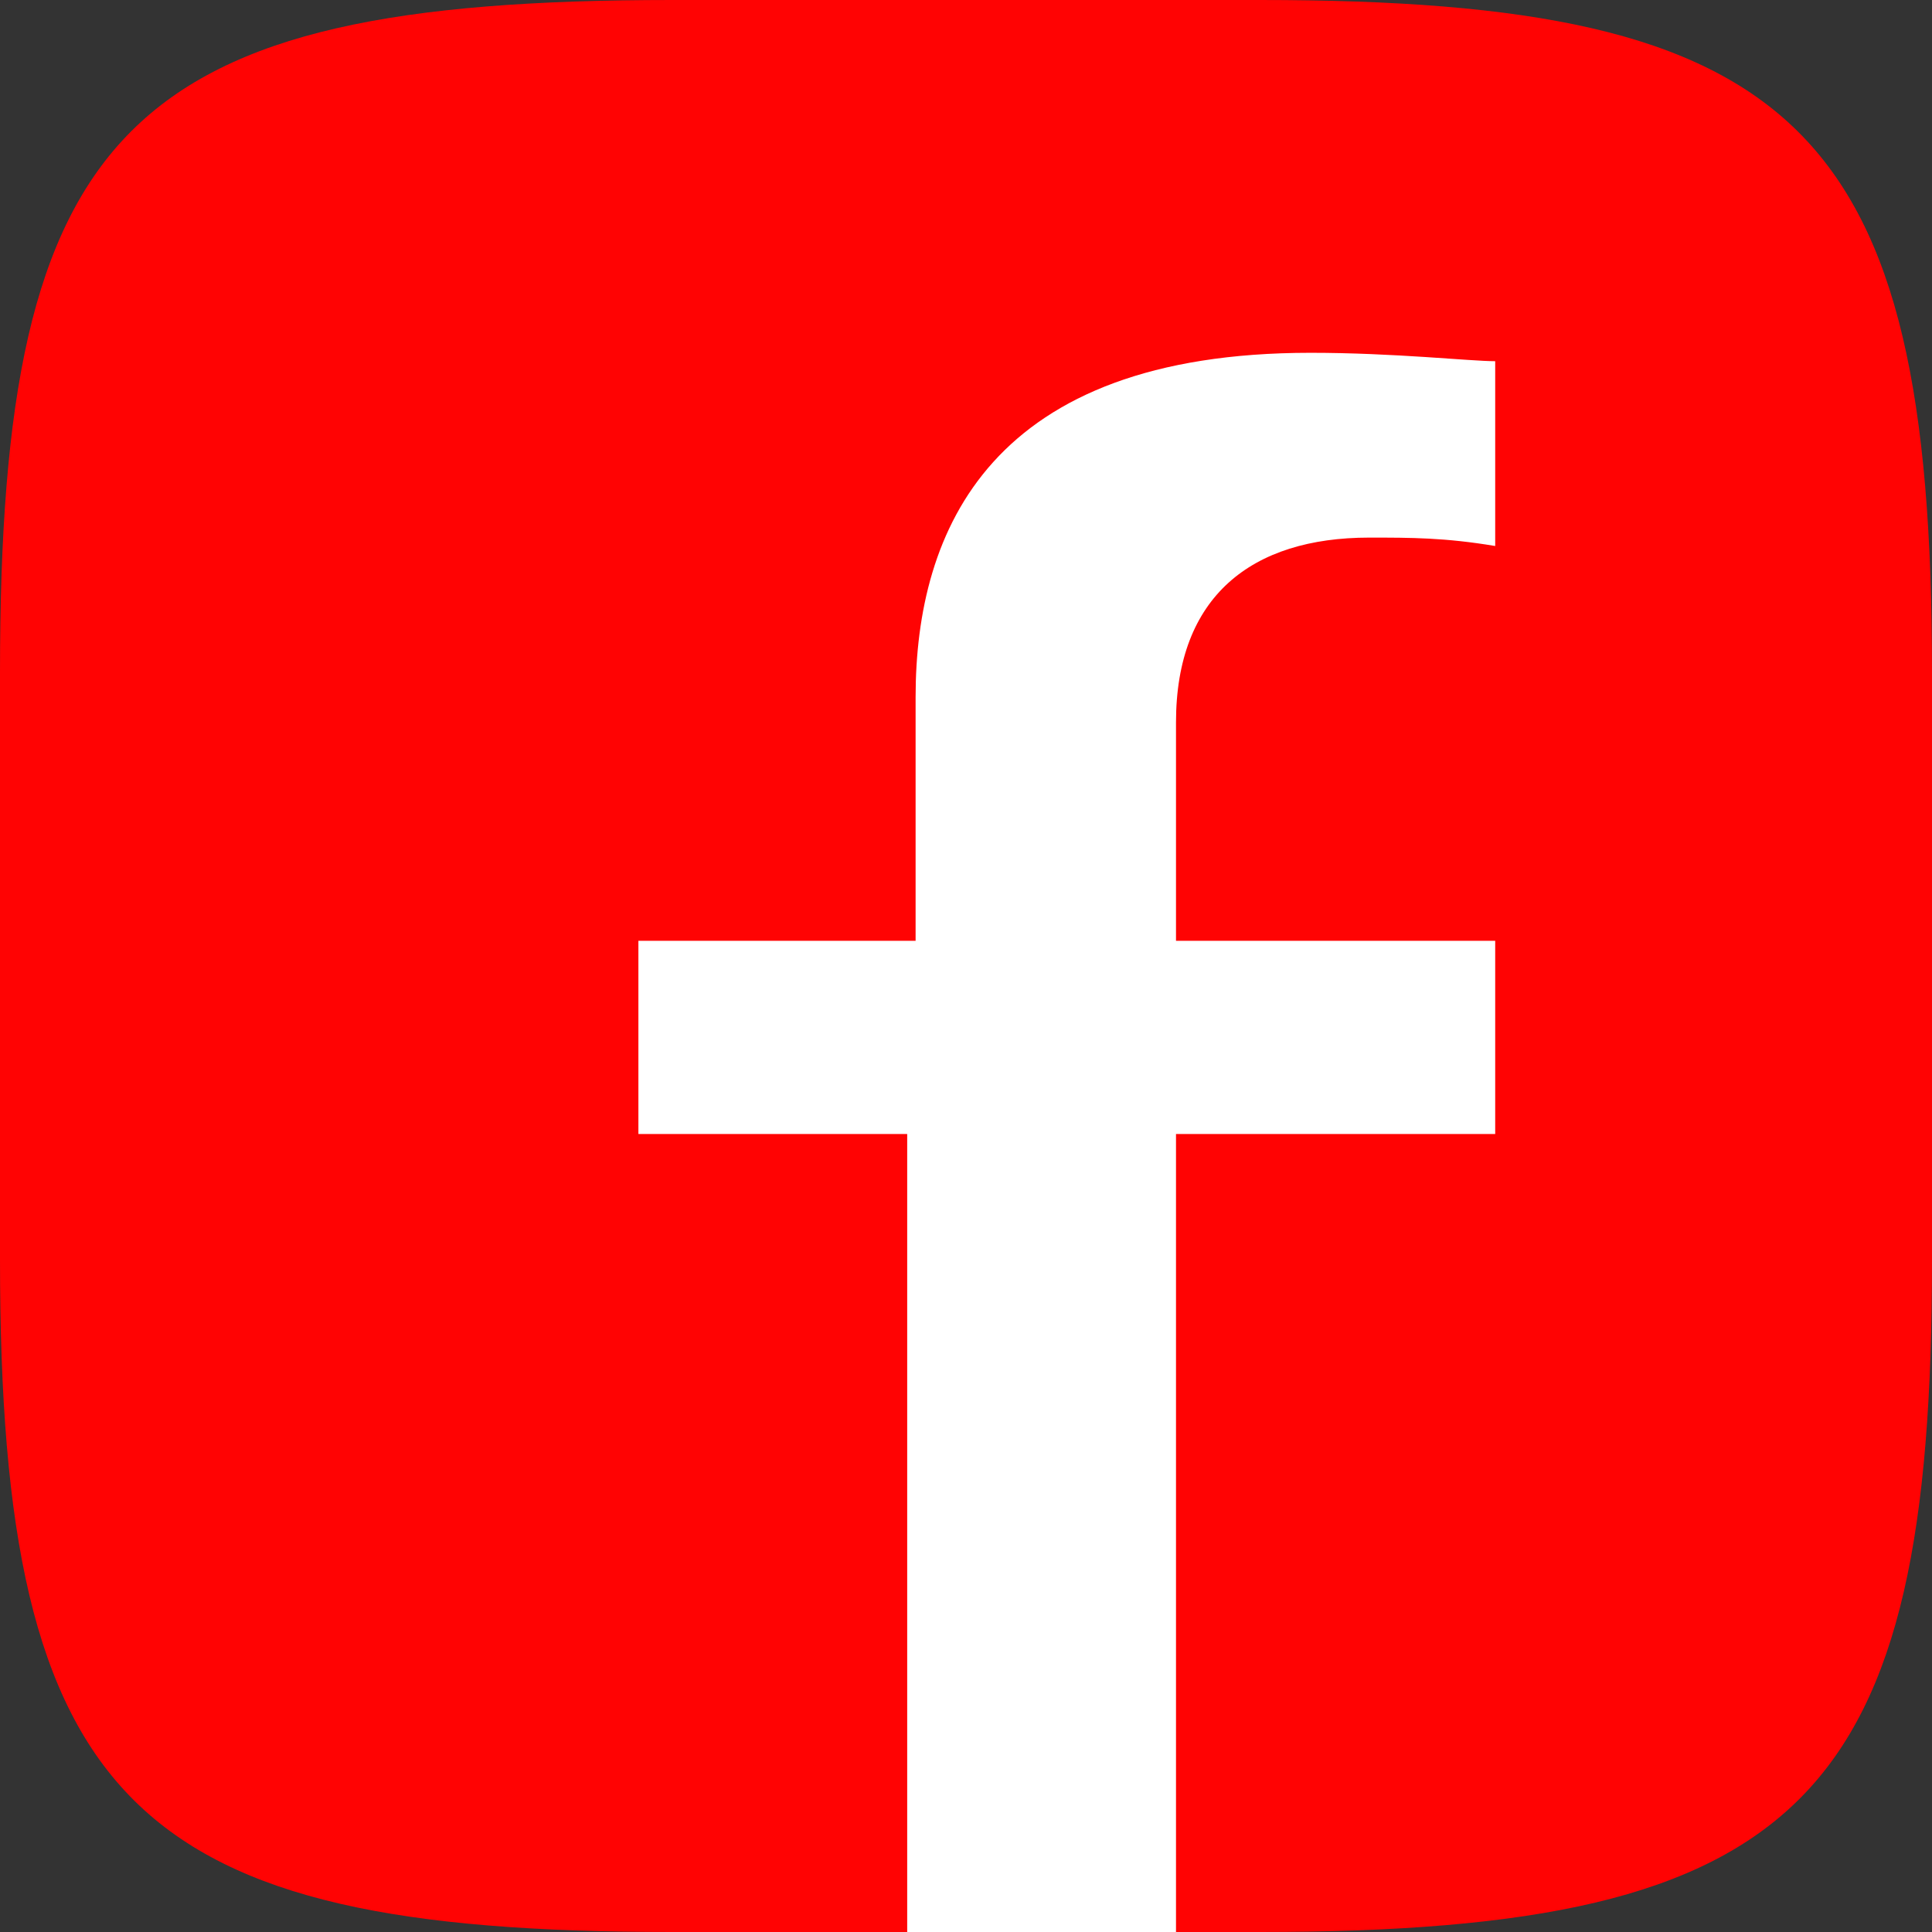<?xml version="1.0" encoding="UTF-8"?> <!-- Generator: Adobe Illustrator 21.1.0, SVG Export Plug-In . SVG Version: 6.00 Build 0) --> <svg xmlns="http://www.w3.org/2000/svg" xmlns:xlink="http://www.w3.org/1999/xlink" id="Layer_1" x="0px" y="0px" viewBox="0 0 23 23" style="enable-background:new 0 0 23 23;" xml:space="preserve"><rect x="0" y="0" width="23" height="23" fill="#333333" stroke="none"/> <style type="text/css"> .st0{fill-rule:evenodd;clip-rule:evenodd;fill:#FF0303;} .st1{fill-rule:evenodd;clip-rule:evenodd;fill:#FFFFFF;} .st2{fill:#FFFFFF;} </style> <g> <path class="st0" d="M8,0H15c6.4,0,8,1.5,8,8V15c0,6.4-1.5,8-8,8H8c-6.4,0-8-1.5-8-8V8C0,1.5,1.5,0,8,0L8,0z"></path> <path class="st2" d="M10.8,11.2H7.6v2.3h3.2V23H14v-9.5h3.8v-2.3H14V8.6c0-1.5,0.9-2.2,2.3-2.2c0.5,0,0.9,0,1.5,0.1V4.3 c-0.3,0-1.2-0.1-2.2-0.1c-3.8,0-4.7,2.1-4.7,4.1V11.2L10.8,11.2z"></path> </g> </svg> 